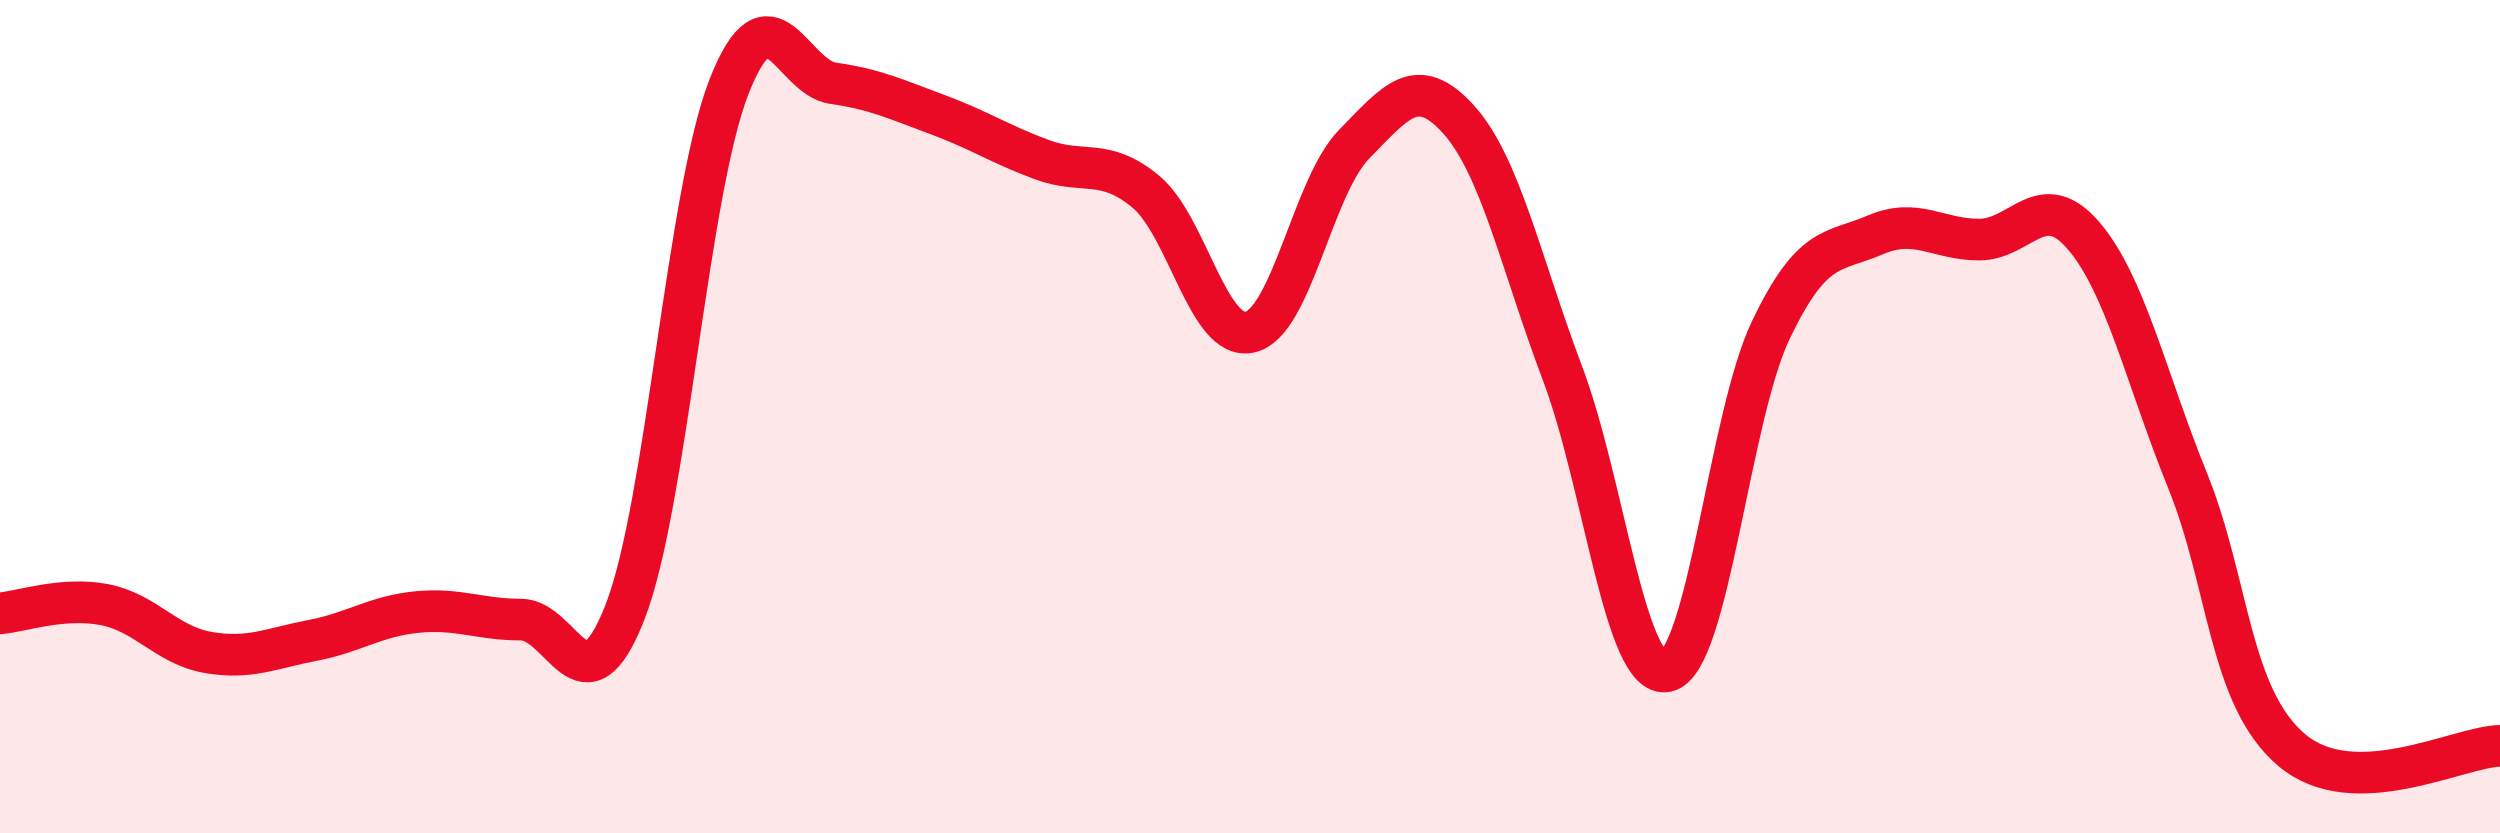 
    <svg width="60" height="20" viewBox="0 0 60 20" xmlns="http://www.w3.org/2000/svg">
      <path
        d="M 0,14.72 C 0.5,14.68 1.5,14.32 2.5,14.51 C 3.5,14.7 4,15.49 5,15.66 C 6,15.83 6.5,15.56 7.5,15.37 C 8.5,15.18 9,14.79 10,14.69 C 11,14.59 11.5,14.87 12.5,14.87 C 13.5,14.87 14,17.25 15,14.69 C 16,12.13 16.5,4.61 17.5,2.07 C 18.5,-0.47 19,1.86 20,2 C 21,2.14 21.5,2.38 22.5,2.75 C 23.5,3.12 24,3.46 25,3.83 C 26,4.2 26.5,3.77 27.5,4.6 C 28.5,5.43 29,8.2 30,7.97 C 31,7.74 31.5,4.48 32.5,3.46 C 33.5,2.44 34,1.76 35,2.86 C 36,3.96 36.5,6.31 37.5,8.96 C 38.5,11.61 39,16.32 40,16.11 C 41,15.9 41.5,10.01 42.5,7.92 C 43.5,5.83 44,6.07 45,5.64 C 46,5.21 46.5,5.75 47.5,5.75 C 48.5,5.75 49,4.49 50,5.65 C 51,6.81 51.5,9.06 52.5,11.53 C 53.5,14 53.5,16.73 55,18 C 56.5,19.27 59,17.92 60,17.9L60 20L0 20Z"
        fill="#EB0A25"
        opacity="0.1"
        stroke-linecap="round"
        stroke-linejoin="round"
      />
      <path
        d="M 0,14.72 C 0.5,14.68 1.5,14.32 2.5,14.51 C 3.5,14.7 4,15.49 5,15.66 C 6,15.83 6.5,15.56 7.5,15.37 C 8.5,15.18 9,14.79 10,14.69 C 11,14.59 11.5,14.87 12.5,14.87 C 13.5,14.87 14,17.25 15,14.69 C 16,12.13 16.5,4.61 17.5,2.07 C 18.5,-0.47 19,1.86 20,2 C 21,2.14 21.5,2.38 22.5,2.75 C 23.5,3.12 24,3.46 25,3.83 C 26,4.2 26.5,3.77 27.5,4.6 C 28.5,5.43 29,8.2 30,7.97 C 31,7.74 31.5,4.48 32.5,3.46 C 33.5,2.44 34,1.76 35,2.86 C 36,3.96 36.5,6.31 37.5,8.96 C 38.5,11.61 39,16.32 40,16.11 C 41,15.9 41.5,10.01 42.5,7.92 C 43.5,5.83 44,6.07 45,5.64 C 46,5.21 46.5,5.75 47.5,5.75 C 48.5,5.75 49,4.49 50,5.65 C 51,6.81 51.5,9.06 52.5,11.53 C 53.5,14 53.5,16.73 55,18 C 56.5,19.27 59,17.92 60,17.9"
        stroke="#EB0A25"
        stroke-width="1"
        fill="none"
        stroke-linecap="round"
        stroke-linejoin="round"
      />
    </svg>
  